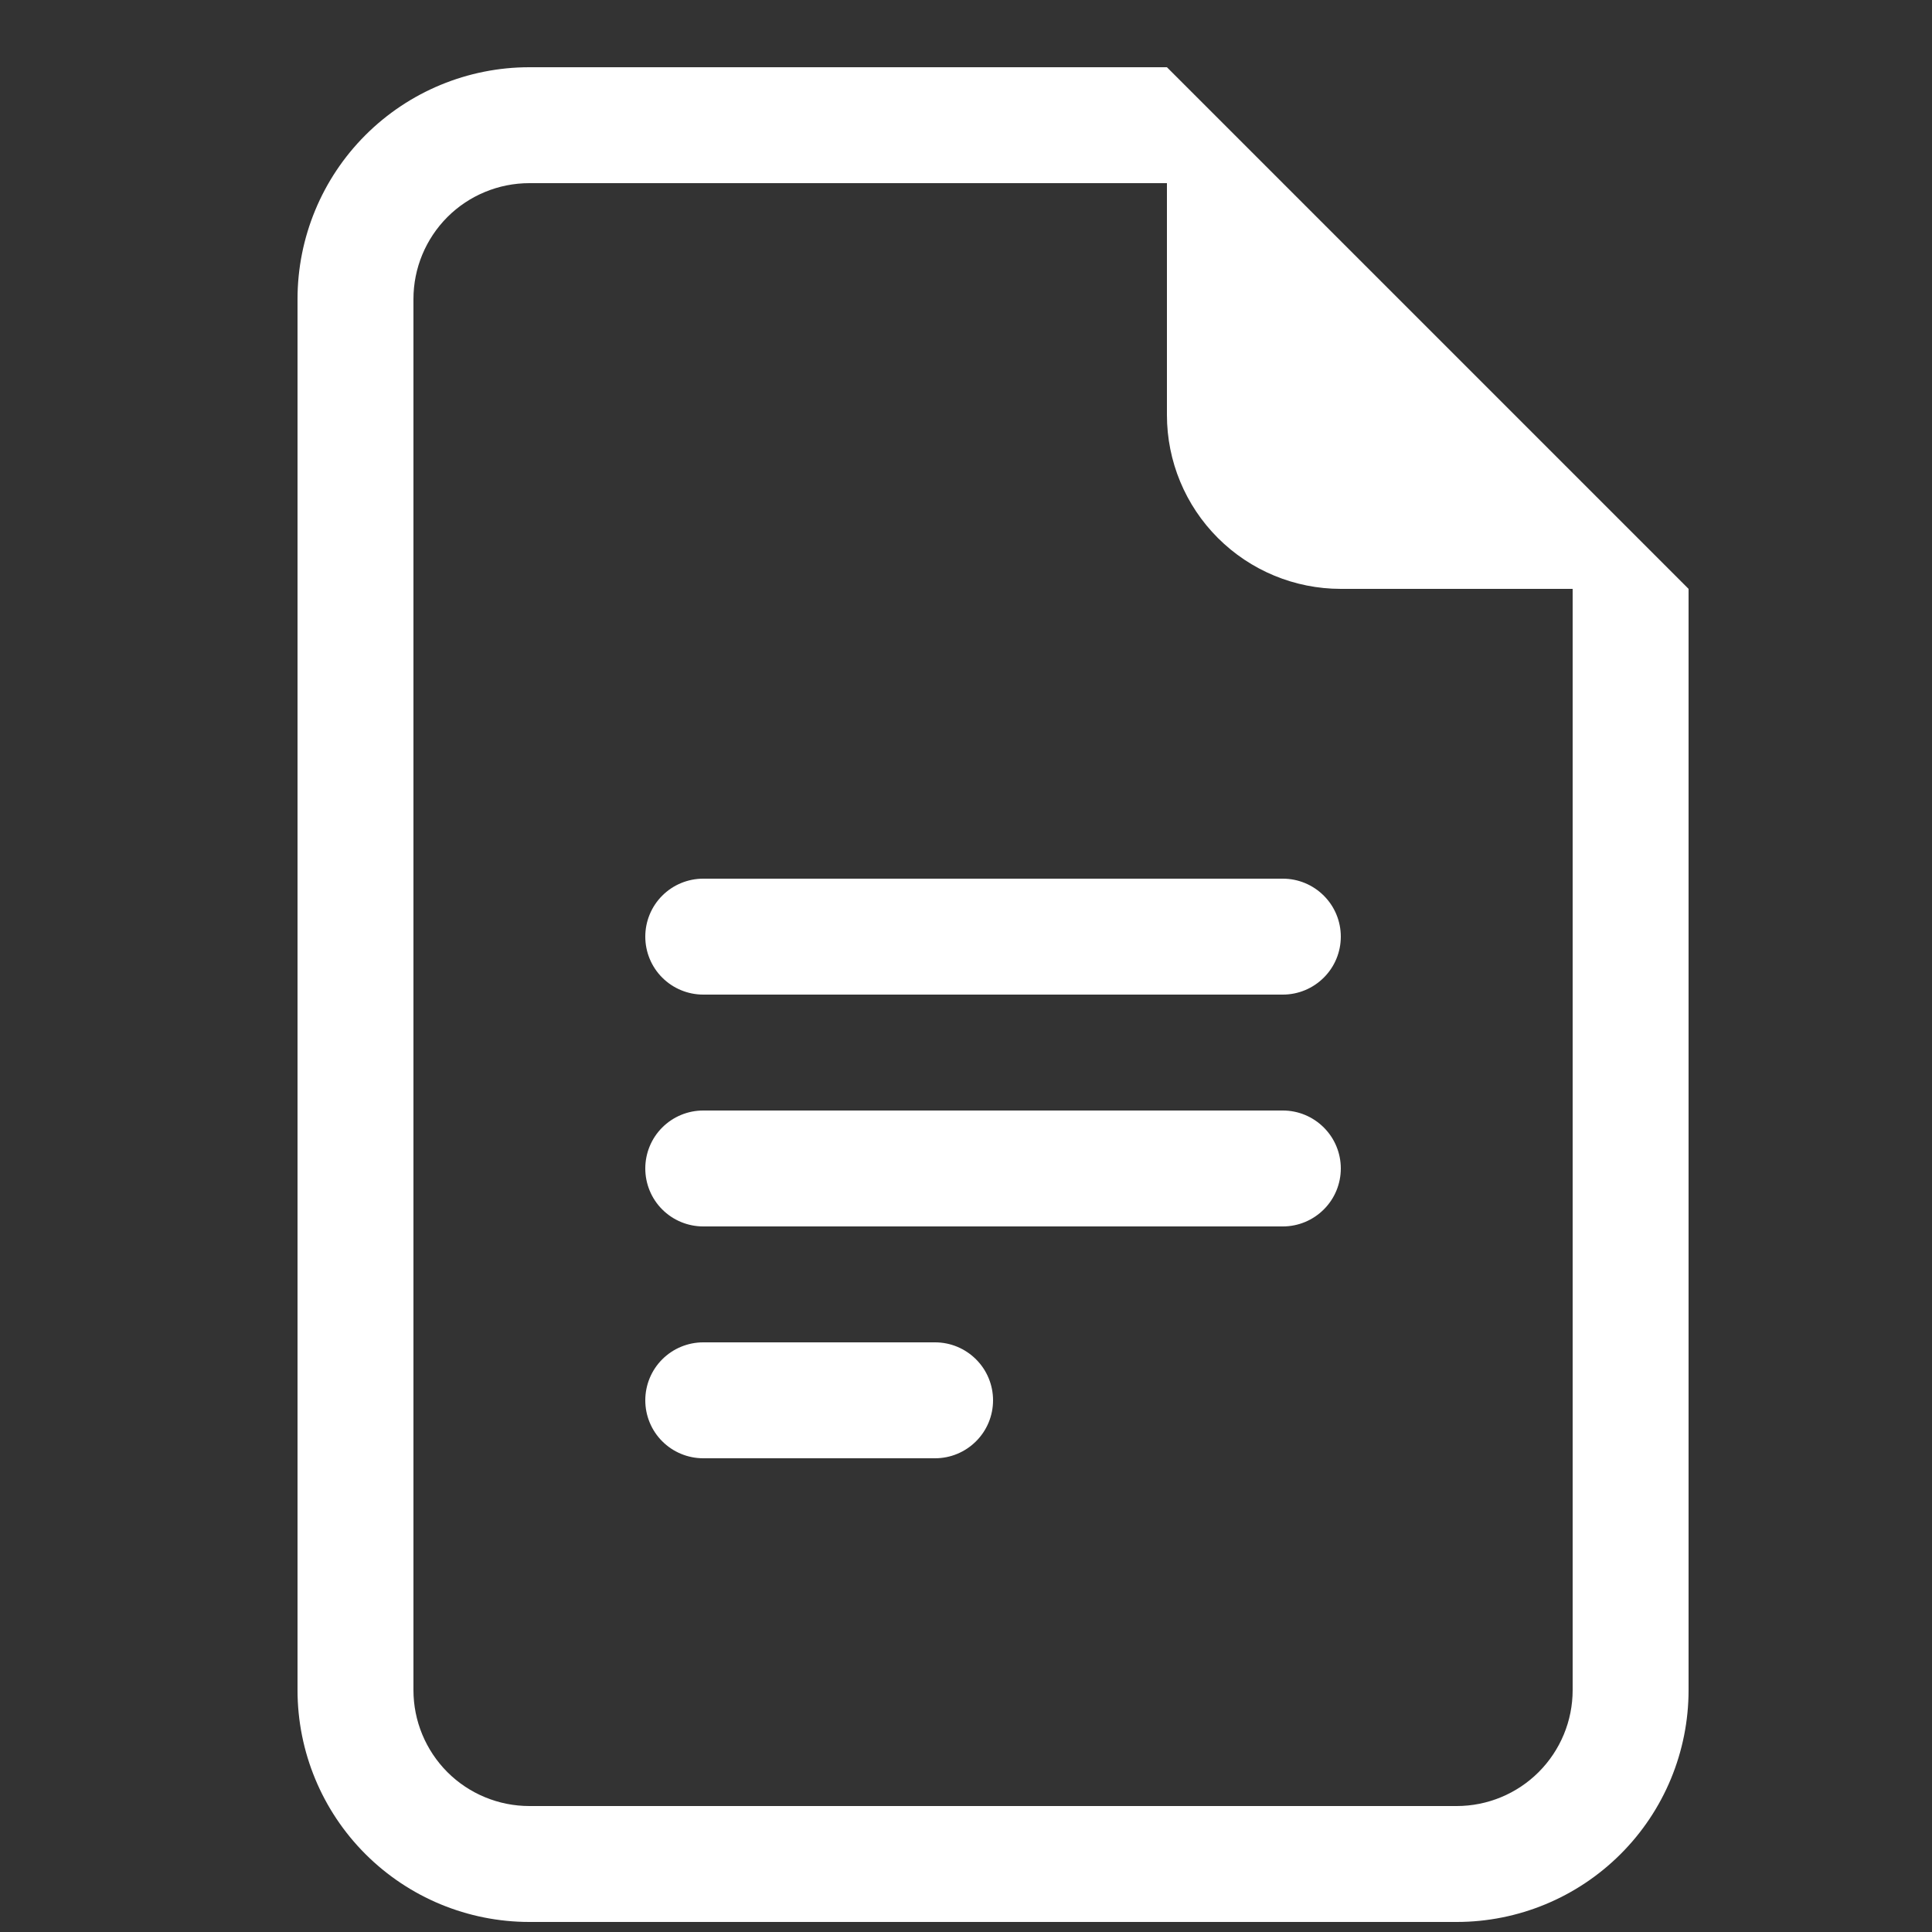 <svg width="25" height="25" viewBox="0 0 25 25" fill="none" xmlns="http://www.w3.org/2000/svg">
<rect x="0" y="0" width="25" height="25" fill="#333333" stroke="none"/>
<g clip-path="url(#clip0_3075_41560)">
<path d="M9.1 11.37C8.901 11.37 8.71 11.449 8.569 11.59C8.429 11.73 8.35 11.921 8.35 12.12C8.35 12.319 8.429 12.51 8.569 12.65C8.71 12.791 8.901 12.87 9.1 12.87H16.6C16.799 12.87 16.989 12.791 17.13 12.65C17.271 12.51 17.35 12.319 17.35 12.12C17.35 11.921 17.271 11.73 17.13 11.59C16.989 11.449 16.799 11.37 16.6 11.37H9.1ZM8.35 15.12C8.35 14.921 8.429 14.73 8.569 14.59C8.71 14.449 8.901 14.37 9.1 14.37H16.6C16.799 14.37 16.989 14.449 17.13 14.59C17.271 14.73 17.35 14.921 17.35 15.12C17.35 15.319 17.271 15.51 17.13 15.65C16.989 15.791 16.799 15.87 16.6 15.87H9.1C8.901 15.87 8.71 15.791 8.569 15.65C8.429 15.51 8.35 15.319 8.35 15.12ZM8.35 18.12C8.35 17.921 8.429 17.73 8.569 17.59C8.71 17.449 8.901 17.37 9.1 17.37H12.1C12.299 17.37 12.489 17.449 12.63 17.59C12.771 17.73 12.85 17.921 12.85 18.12C12.85 18.319 12.771 18.51 12.63 18.65C12.489 18.791 12.299 18.87 12.1 18.87H9.1C8.901 18.87 8.71 18.791 8.569 18.65C8.429 18.51 8.35 18.319 8.35 18.12Z" fill="white"/>
<path d="M15.1 0.87H6.85C6.054 0.87 5.291 1.186 4.728 1.749C4.166 2.311 3.85 3.074 3.85 3.87V21.87C3.85 22.666 4.166 23.429 4.728 23.991C5.291 24.554 6.054 24.87 6.85 24.87H18.85C19.645 24.87 20.408 24.554 20.971 23.991C21.534 23.429 21.85 22.666 21.85 21.87V7.62L15.1 0.87ZM15.1 2.37V5.37C15.1 5.967 15.337 6.539 15.759 6.961C16.181 7.383 16.753 7.62 17.35 7.62H20.35V21.87C20.35 22.268 20.192 22.649 19.91 22.931C19.629 23.212 19.247 23.37 18.85 23.37H6.85C6.452 23.37 6.07 23.212 5.789 22.931C5.508 22.649 5.35 22.268 5.35 21.87V3.87C5.35 3.472 5.508 3.091 5.789 2.809C6.07 2.528 6.452 2.37 6.85 2.37H15.1Z" fill="white"/>
</g>
<defs>
<clipPath id="clip0_3075_41560">
<rect width="24" height="24" fill="white" transform="translate(0.85 0.87)"/>
</clipPath>
</defs>
</svg>
